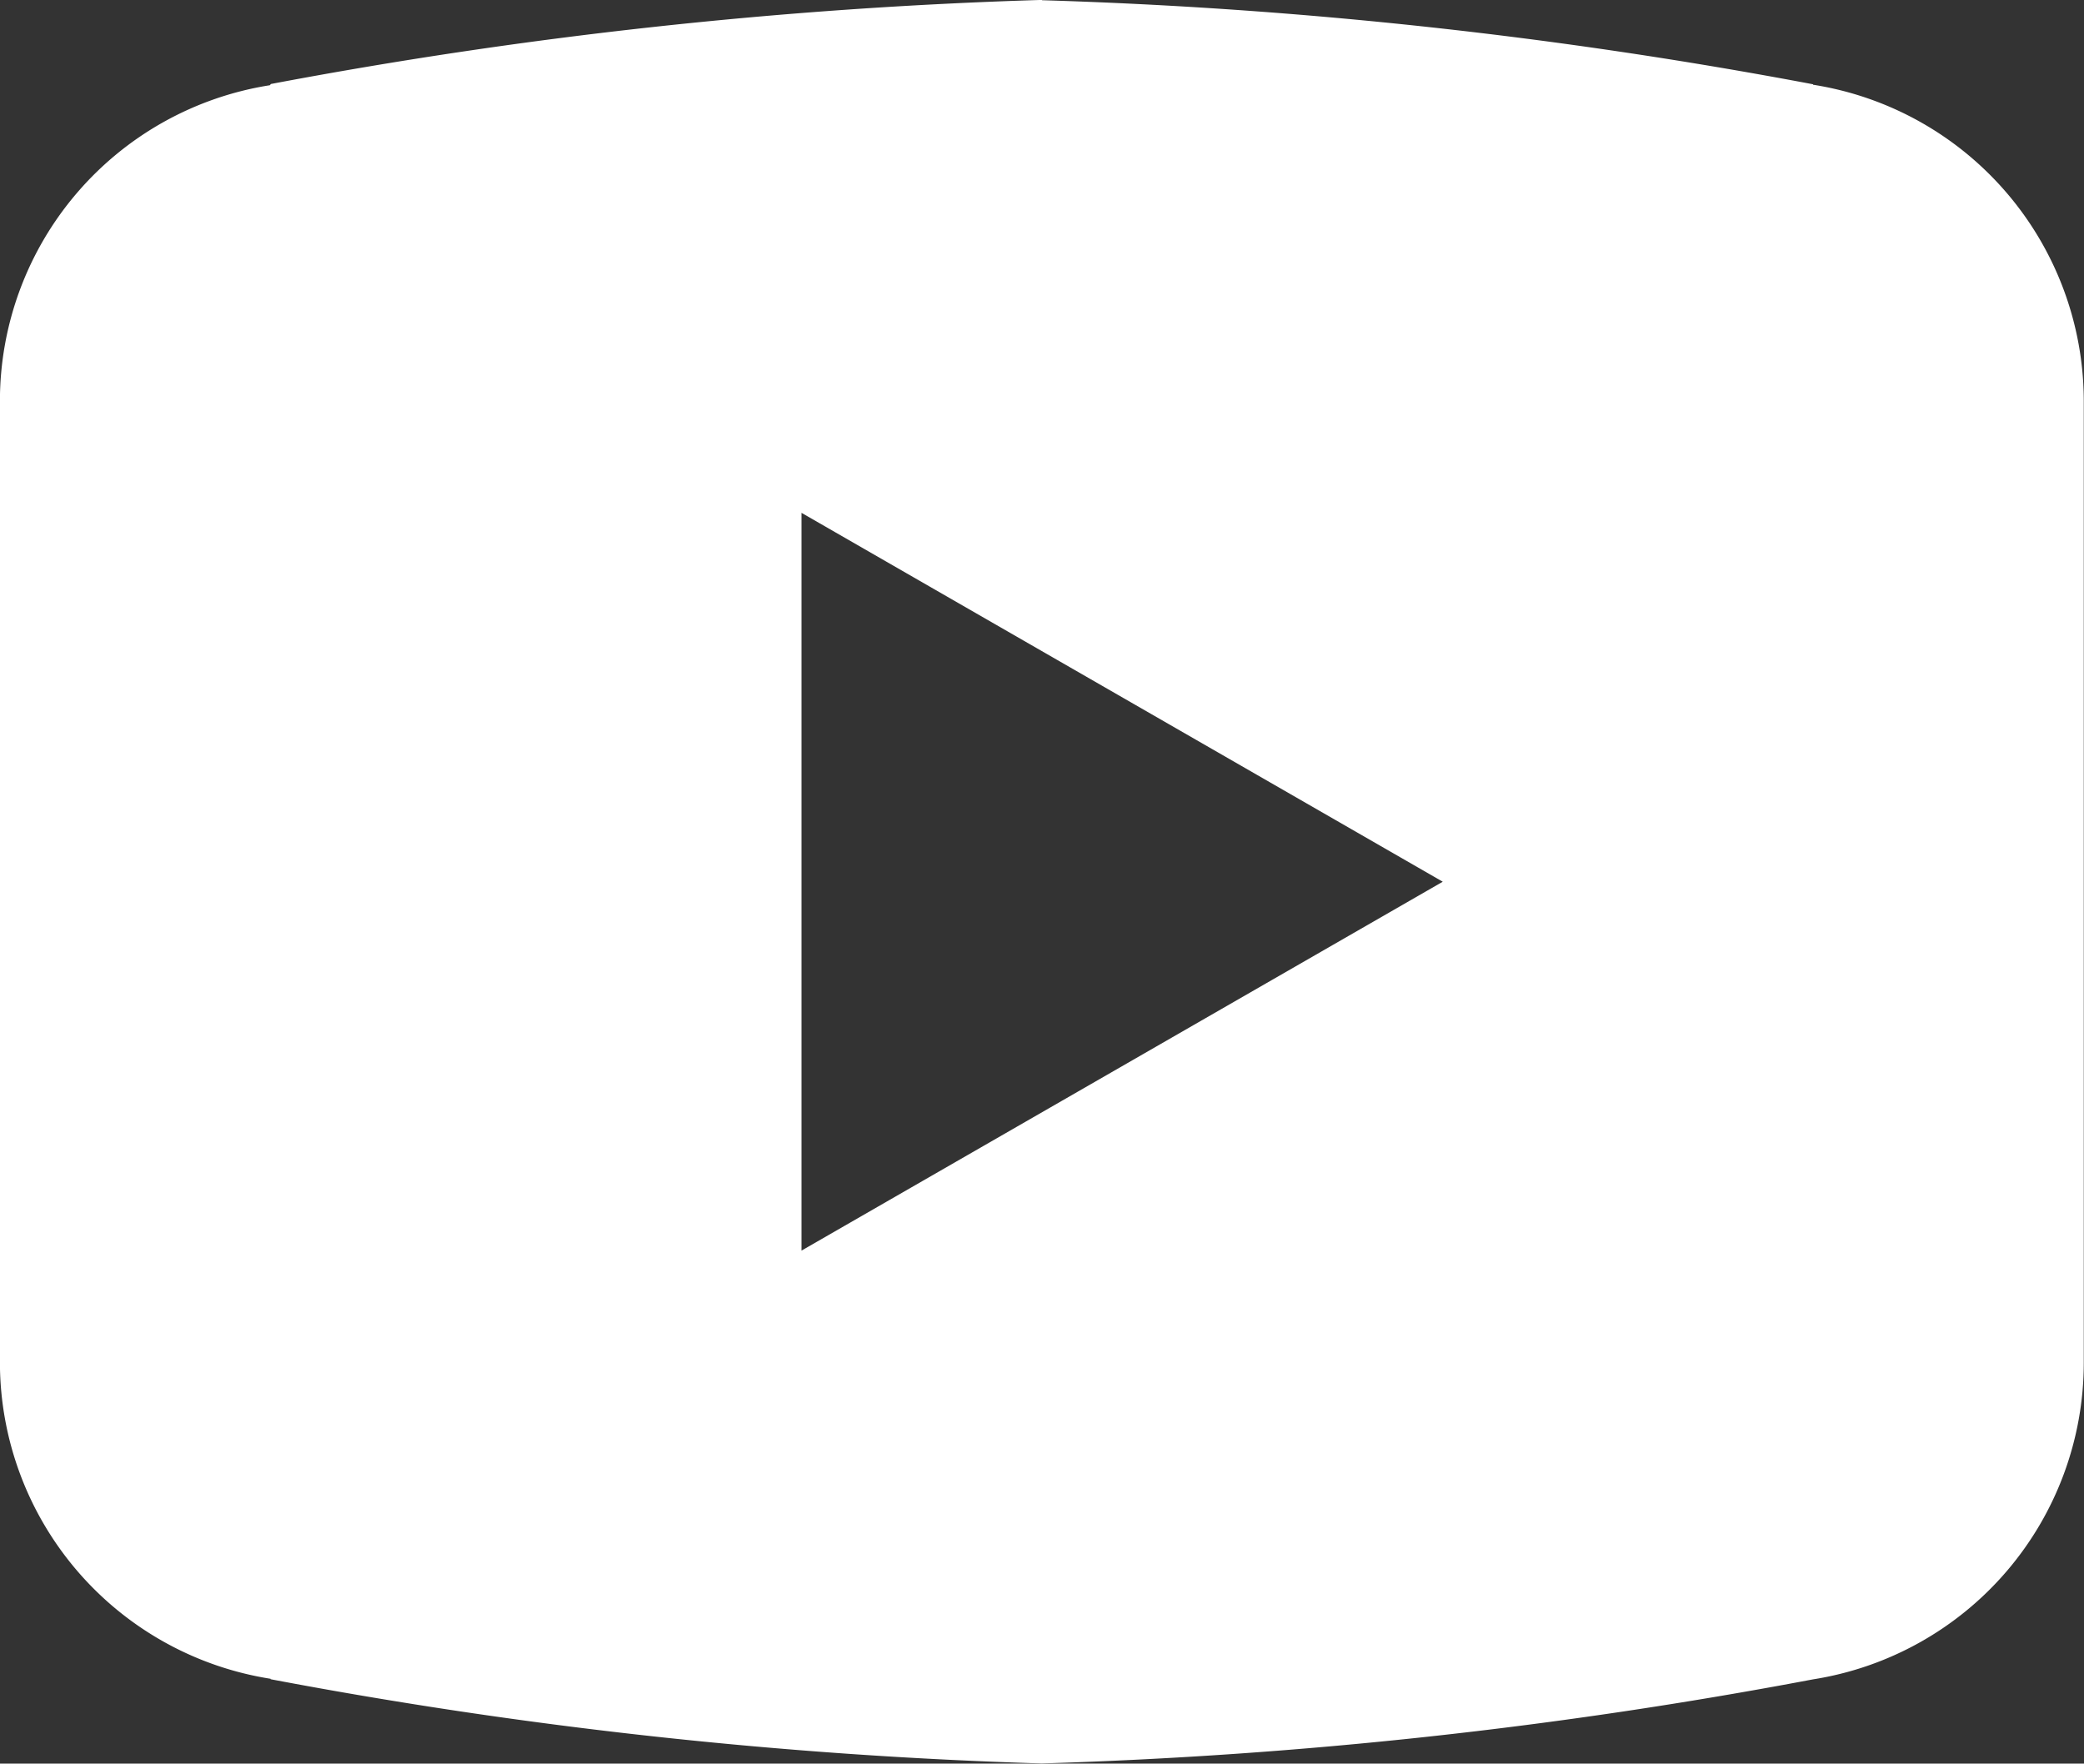 <svg xmlns="http://www.w3.org/2000/svg" width="28.362" height="24" viewBox="0 0 28.362 24"><rect x="0" y="0" width="28.362" height="24" fill="#333333" stroke="none"/><g id="icons-youtube" transform="translate(-17.067 -34.134)"><g id="&#x30B0;&#x30EB;&#x30FC;&#x30D7;_125" data-name="&#x30B0;&#x30EB;&#x30FC;&#x30D7; 125" transform="translate(17.067 34.133)"><path id="&#x30D1;&#x30B9;_533" data-name="&#x30D1;&#x30B9; 533" d="M31.247,34.133a67.339,67.339,0,0,0-10.493,1.144l-.015.017a4.352,4.352,0,0,0-3.673,4.293V52.68a4.363,4.363,0,0,0,3.684,4.3l0,.006a67.22,67.22,0,0,0,10.493,1.146A67.22,67.22,0,0,0,41.74,56.988l0,0a4.363,4.363,0,0,0,3.686-4.306V39.587a4.363,4.363,0,0,0-3.684-4.3l0-.006a67.339,67.339,0,0,0-10.493-1.144Zm-3.272,6.98,8.727,5.02-8.727,5.02Z" transform="translate(-17.067 -34.133)" fill="#fff"></path></g></g></svg>